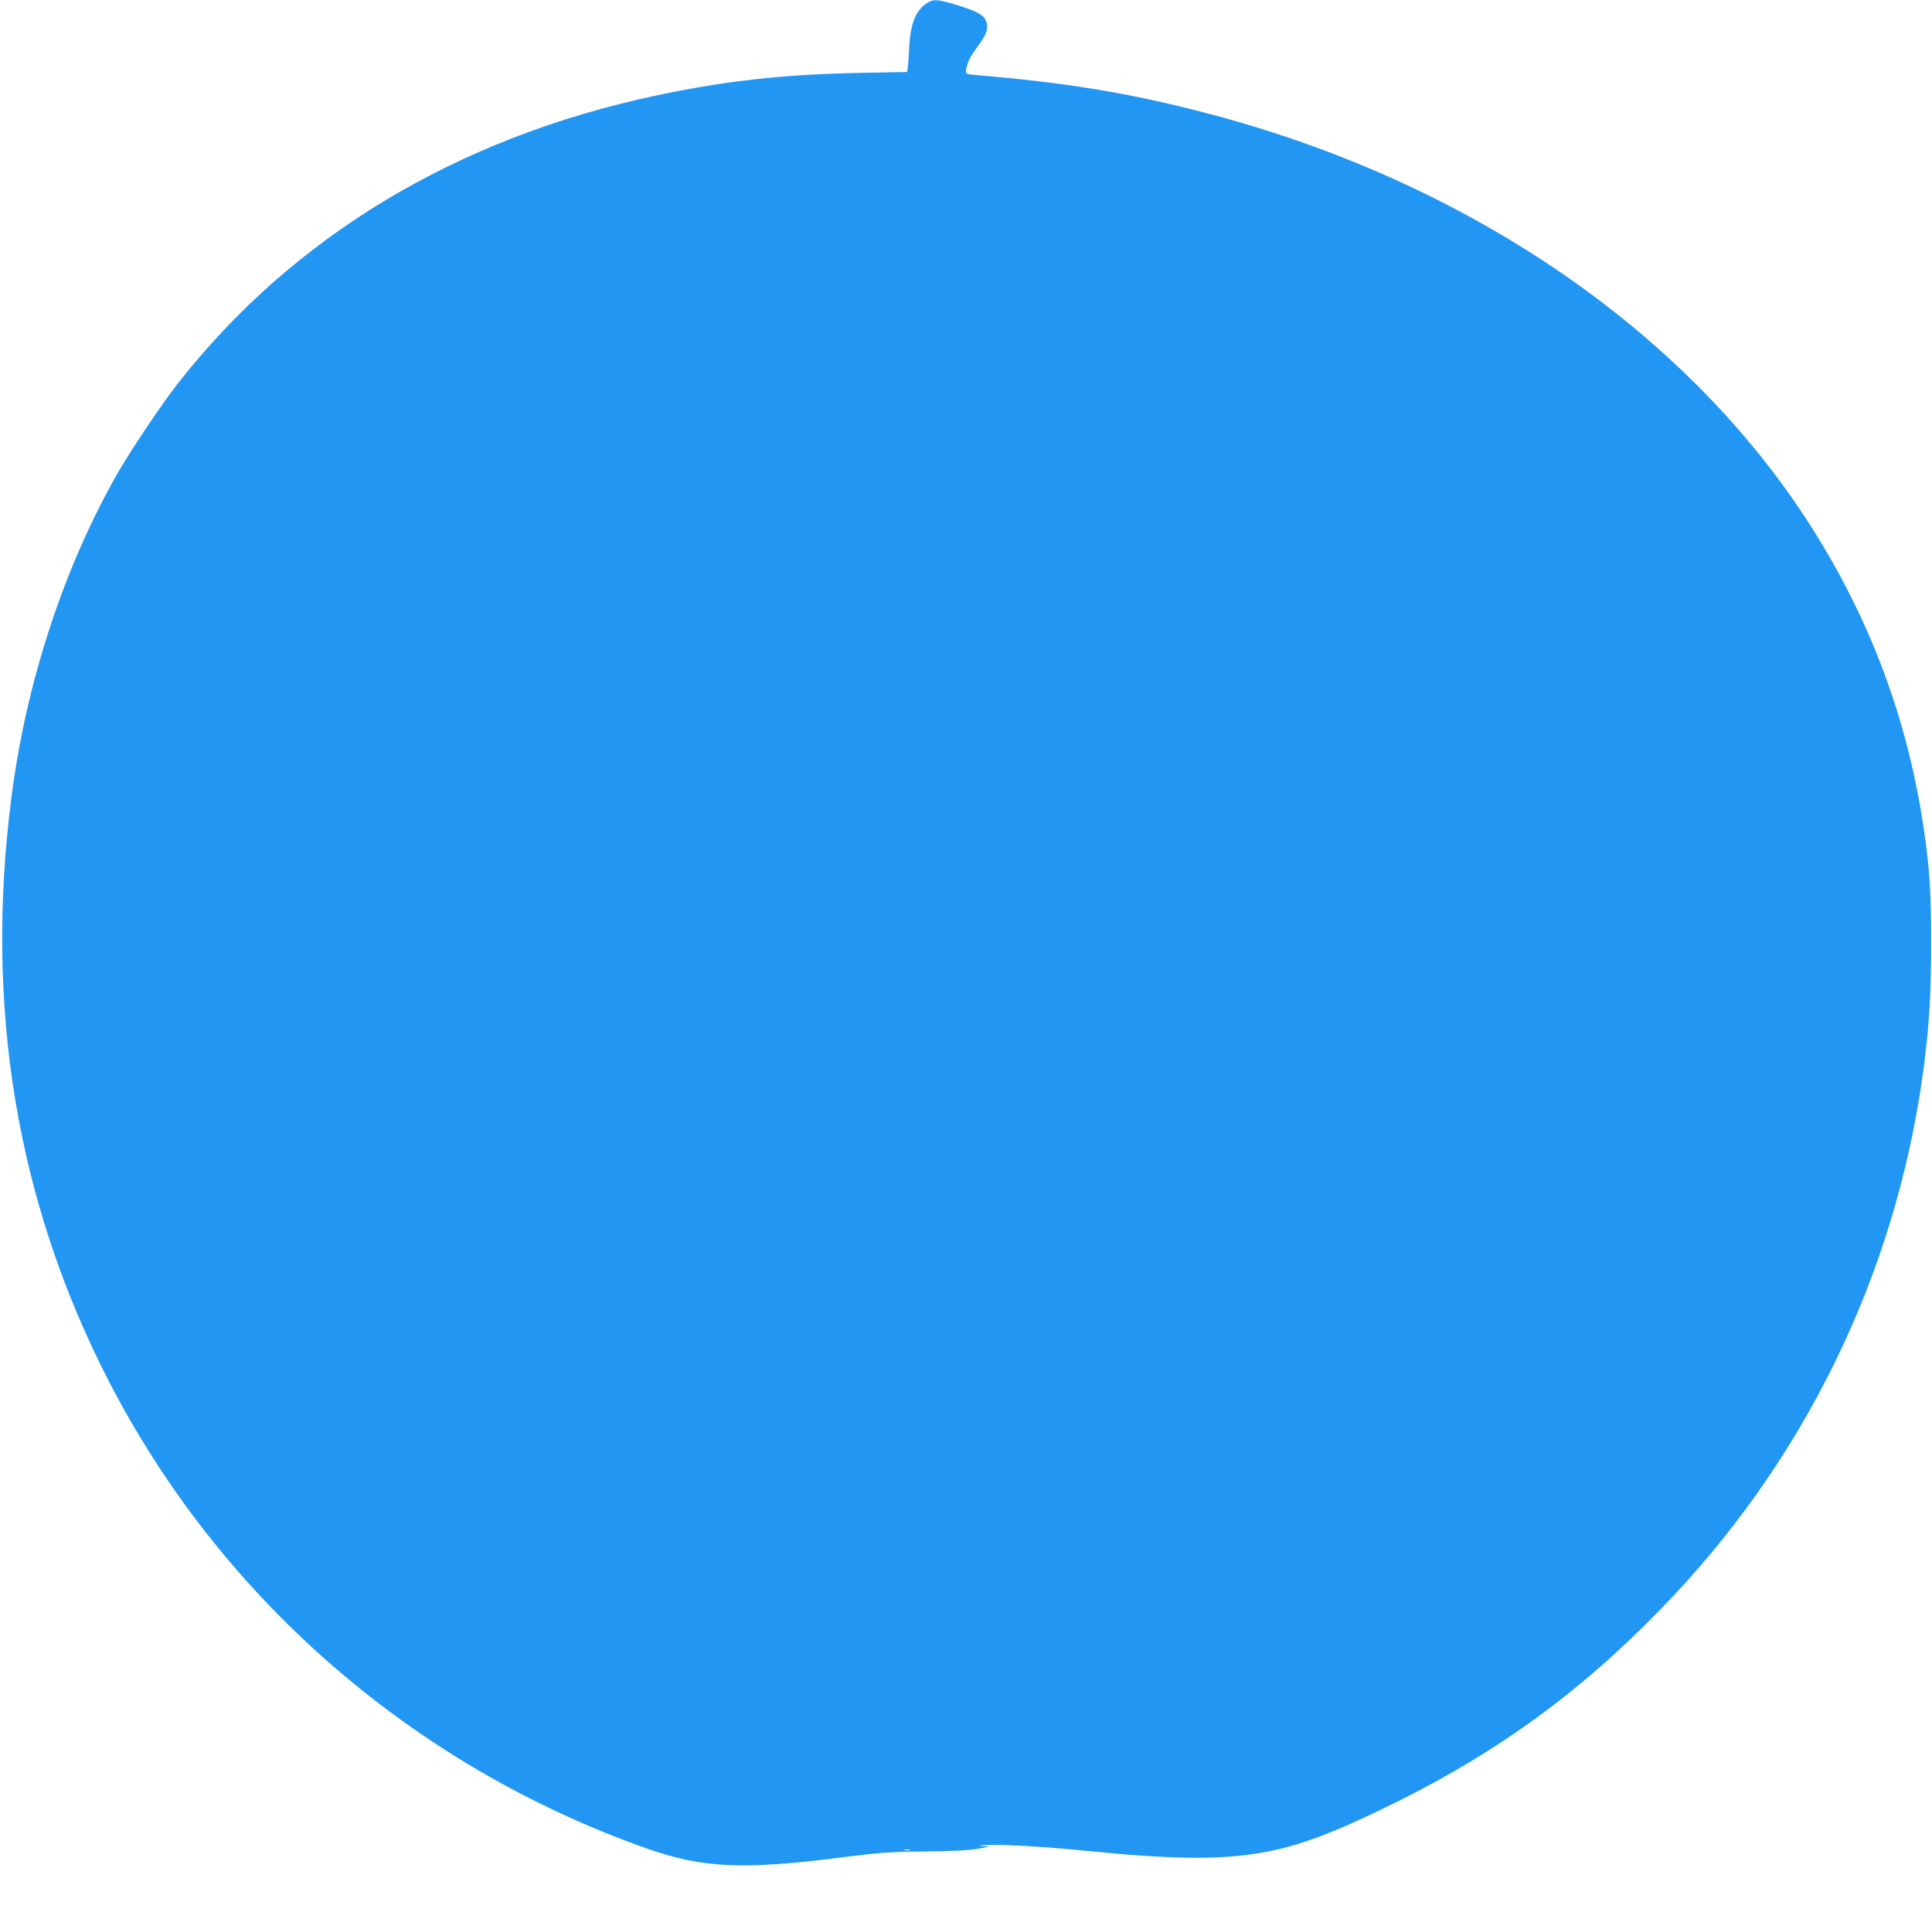 <?xml version="1.0" standalone="no"?>
<!DOCTYPE svg PUBLIC "-//W3C//DTD SVG 20010904//EN"
 "http://www.w3.org/TR/2001/REC-SVG-20010904/DTD/svg10.dtd">
<svg version="1.0" xmlns="http://www.w3.org/2000/svg"
 width="1280pt" height="1276pt" viewBox="0 0 1280 1276"
 preserveAspectRatio="xMidYMid meet">
<g transform="translate(0,1276) scale(0.1,-0.1)"
fill="#2196f3" stroke="none">
<path d="M6144 12741 c-75 -46 -113 -138 -120 -291 -3 -58 -7 -119 -10 -136
l-4 -31 -318 -6 c-493 -9 -888 -53 -1337 -148 -1325 -280 -2418 -937 -3180
-1914 -104 -132 -309 -439 -395 -588 -356 -624 -606 -1385 -704 -2147 -180
-1391 35 -2684 643 -3866 742 -1441 2013 -2548 3556 -3096 377 -134 642 -147
1305 -62 252 32 316 36 555 39 180 2 295 8 345 18 l75 14 -55 5 c-31 2 -1 5
70 6 116 2 376 -14 615 -38 581 -58 890 -62 1170 -14 245 41 496 136 915 345
664 331 1202 724 1726 1262 951 973 1558 2211 1744 3557 40 296 54 502 54 845
1 339 -8 488 -45 750 -100 702 -331 1344 -702 1950 -817 1335 -2295 2360
-4067 2819 -510 132 -916 199 -1528 250 -24 2 -45 6 -48 9 -14 14 11 92 42
135 81 111 94 136 94 175 0 64 -41 94 -188 140 -138 42 -165 45 -208 18z
m-116 -12238 c-10 -2 -26 -2 -35 0 -10 3 -2 5 17 5 19 0 27 -2 18 -5z"/>
</g>
</svg>
